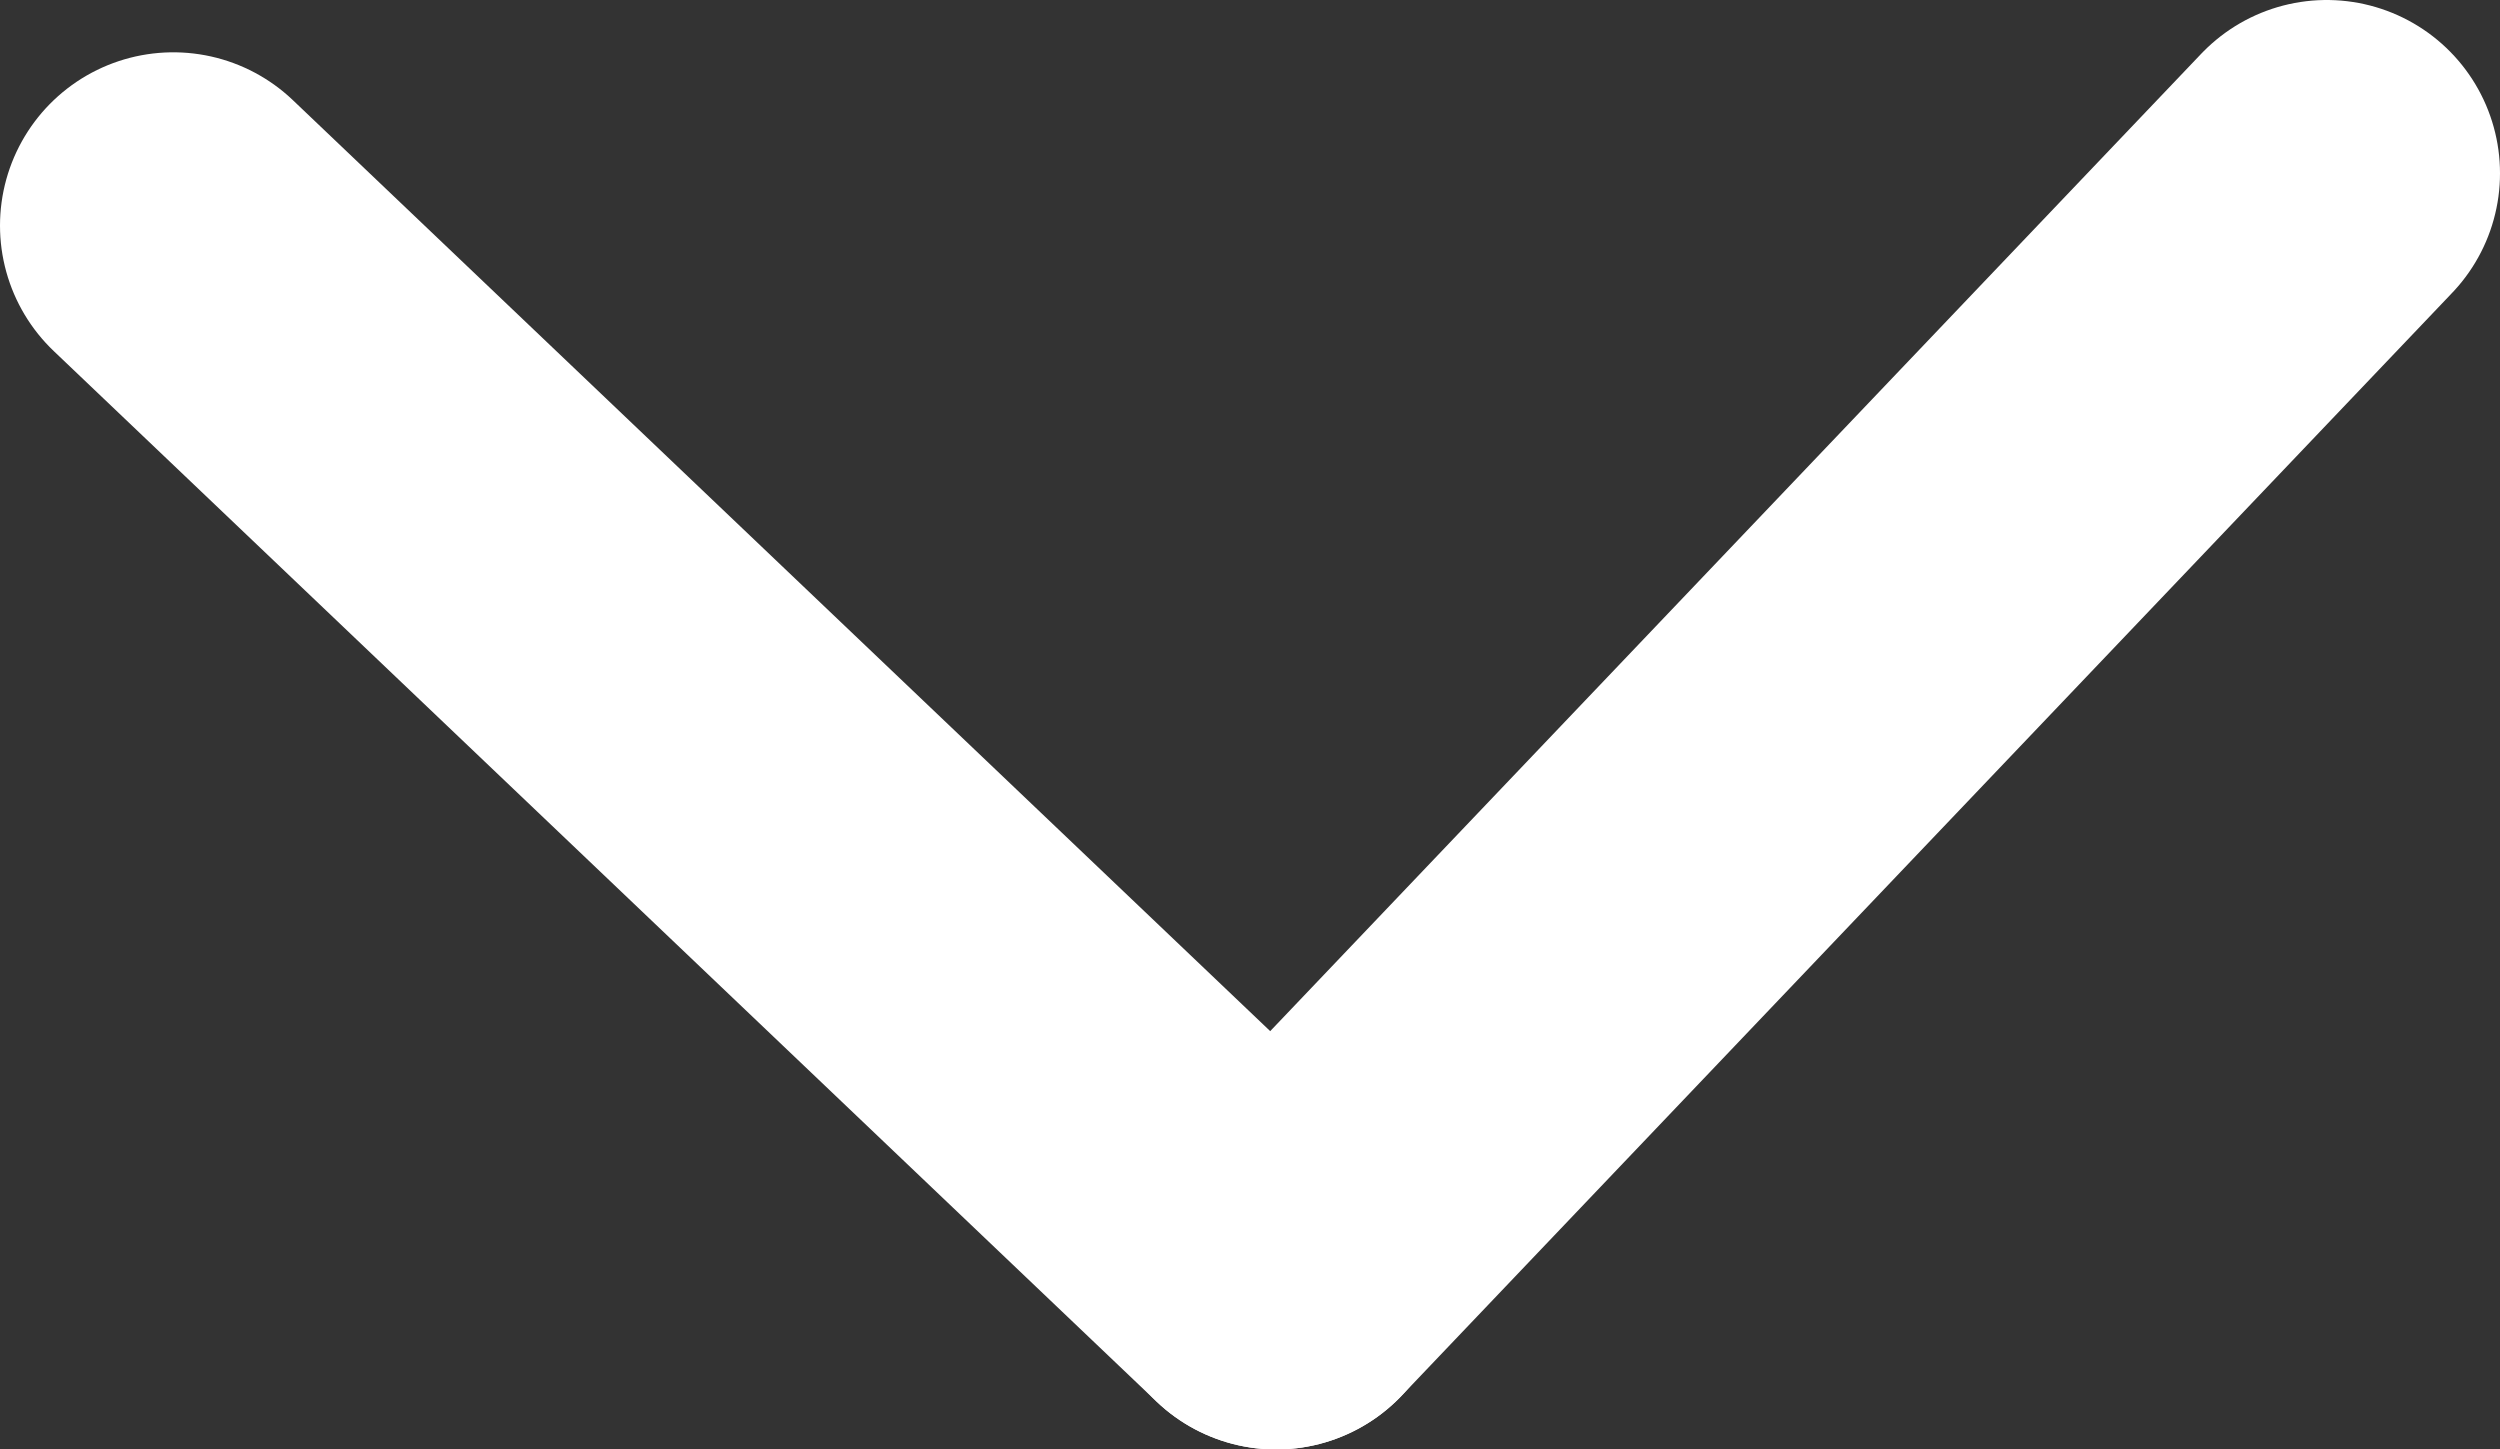 <svg viewBox="0 0 79.34 46" xmlns="http://www.w3.org/2000/svg"><rect x="0" y="0" width="79.34" height="46" fill="#333333" stroke="none"/><g fill="none" stroke="#fff" stroke-linecap="round" stroke-linejoin="round" stroke-width="11"><path d="m40.5 40.5-35-33.34"/><path d="m73.84 5.5-33.34 35"/></g></svg>